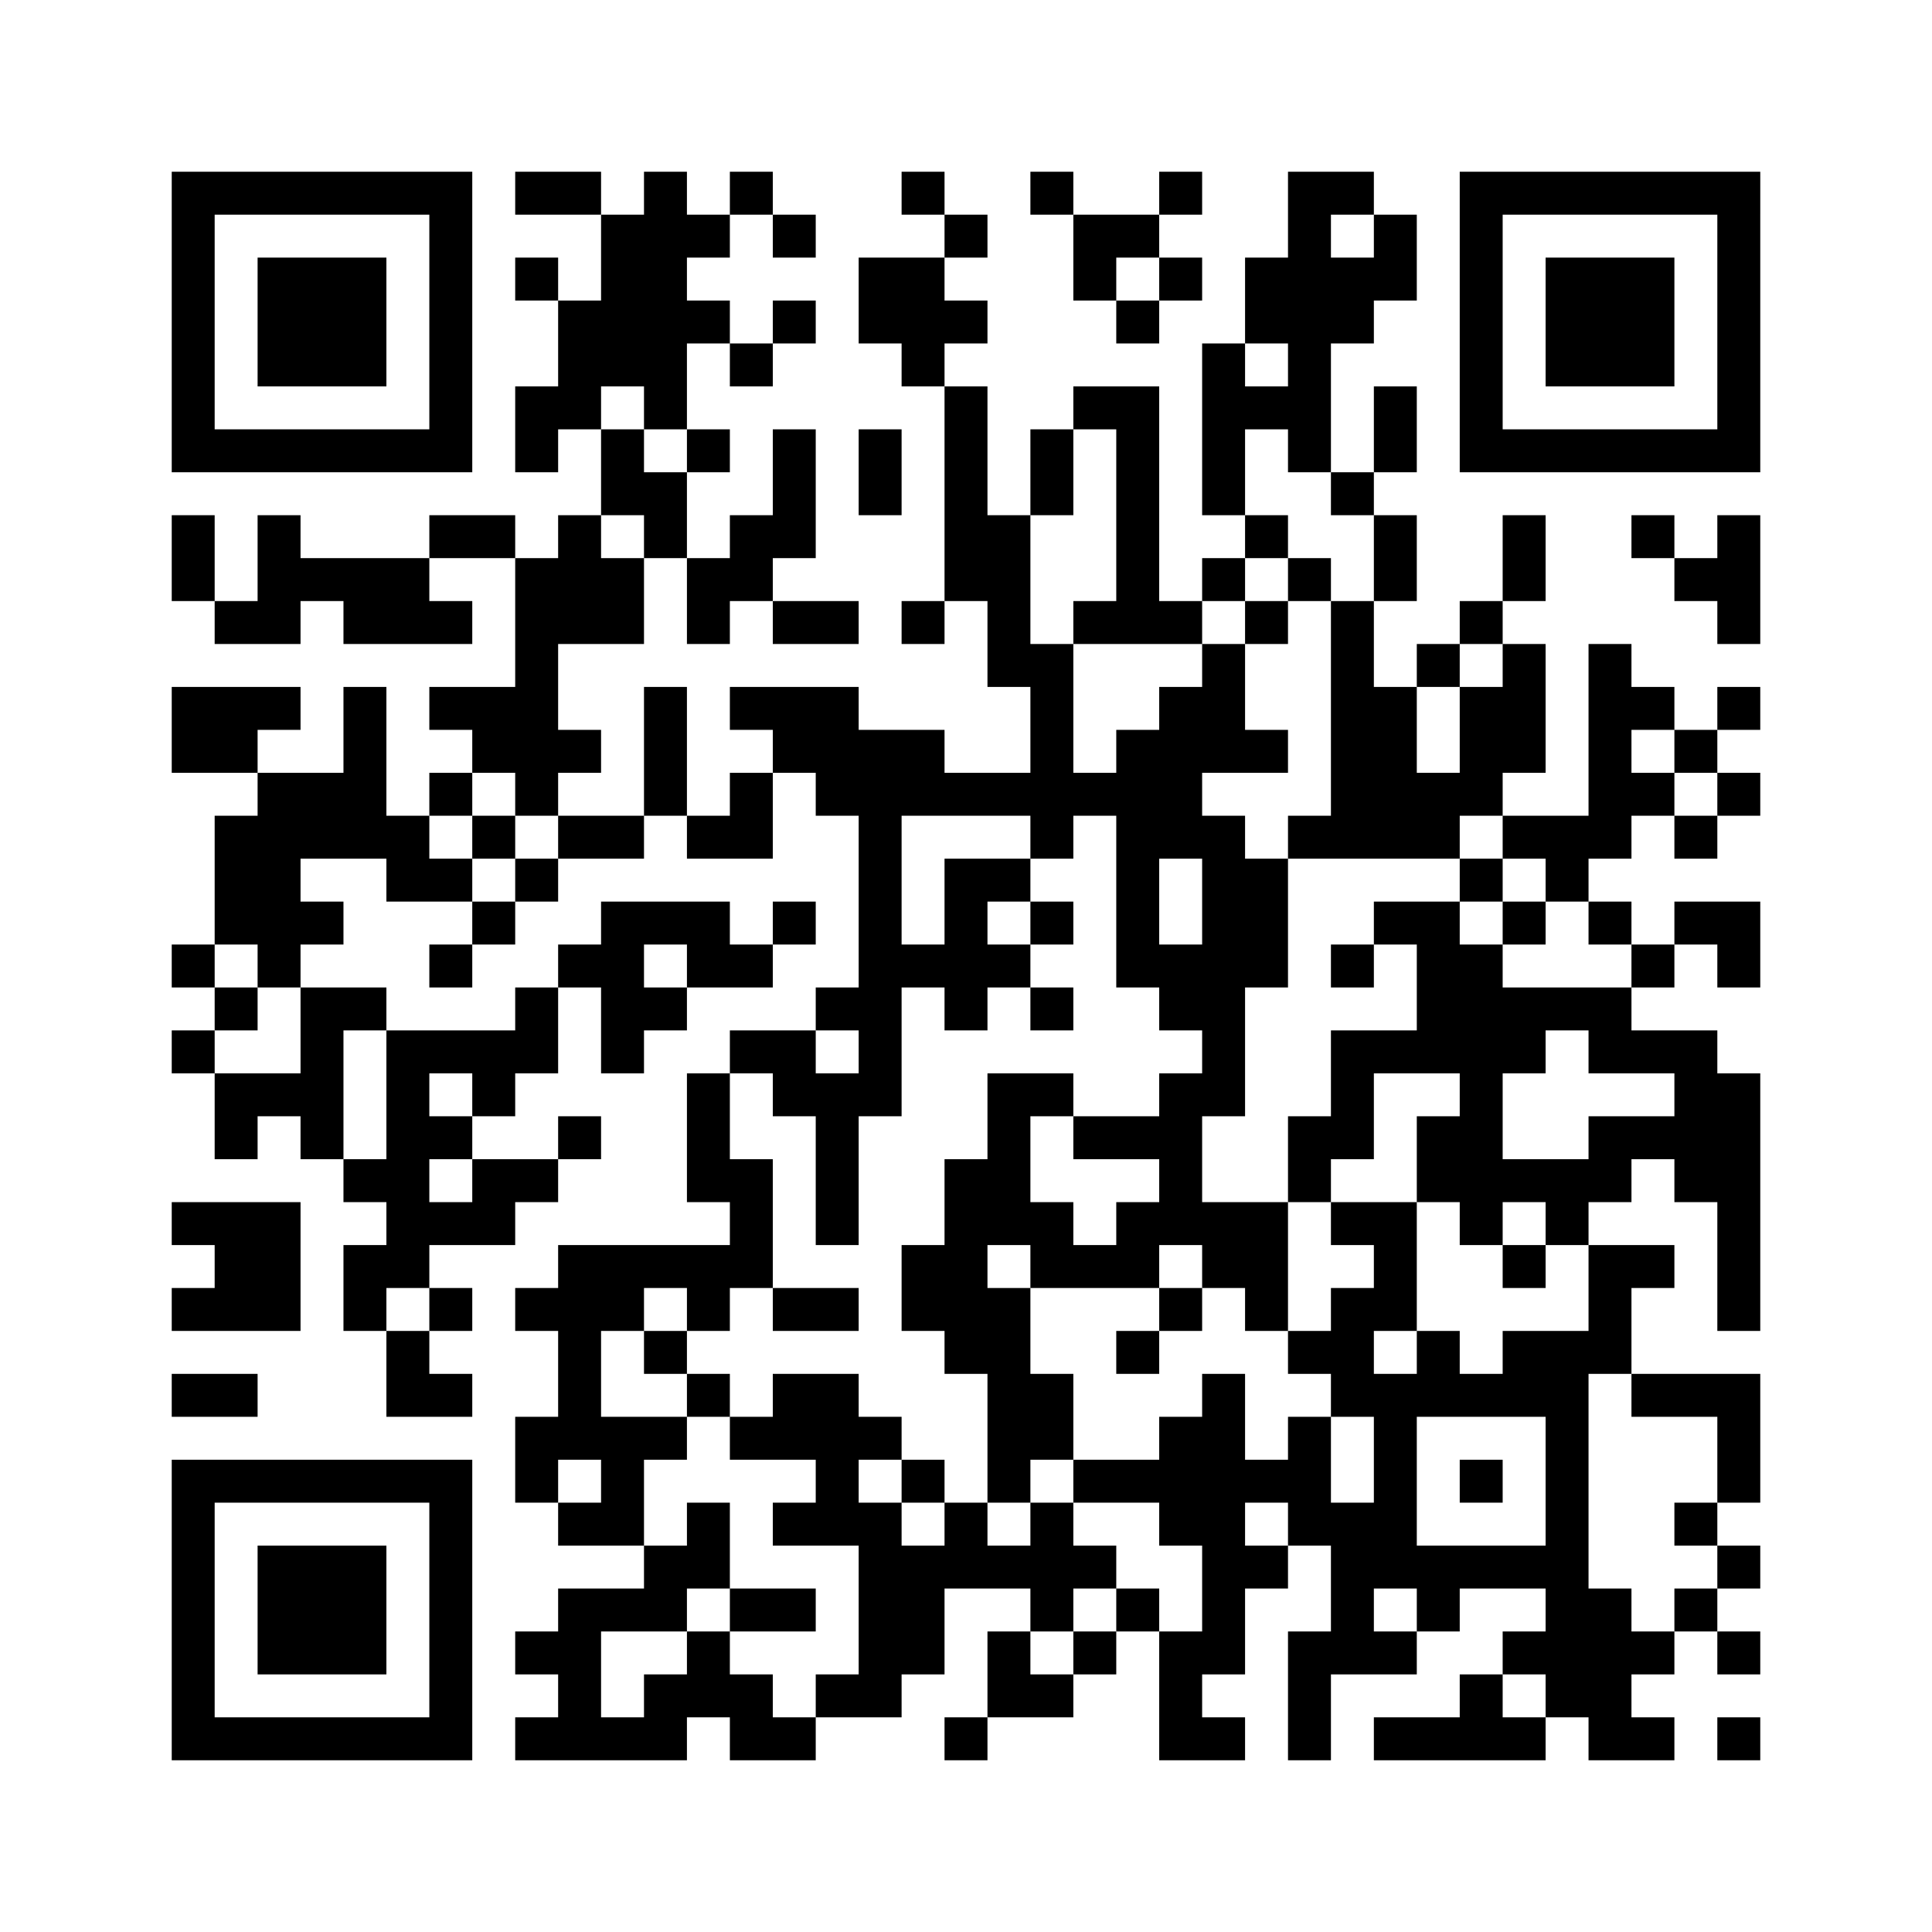 ﻿<?xml version="1.0" encoding="UTF-8"?>
<!DOCTYPE svg PUBLIC "-//W3C//DTD SVG 1.1//EN" "http://www.w3.org/Graphics/SVG/1.1/DTD/svg11.dtd">
<svg xmlns="http://www.w3.org/2000/svg" version="1.1" viewBox="0 0 45 45" stroke="none">
	<rect width="100%" height="100%" fill="#ffffff"/>
	<path d="M4,4h7v1h-7z M12,4h2v1h-2z M15,4h1v6h-1z M17,4h1v1h-1z M21,4h1v1h-1z M24,4h1v1h-1z M27,4h1v1h-1z M30,4h1v7h-1z M31,4h1v1h-1z M34,4h7v1h-7z M4,5h1v6h-1z M10,5h1v6h-1z M14,5h1v4h-1z M16,5h1v1h-1z M18,5h1v1h-1z M22,5h1v1h-1z M25,5h2v1h-2z M32,5h1v2h-1z M34,5h1v6h-1z M40,5h1v6h-1z M6,6h3v3h-3z M12,6h1v1h-1z M20,6h2v2h-2z M25,6h1v1h-1z M27,6h1v1h-1z M29,6h1v2h-1z M31,6h1v2h-1z M36,6h3v3h-3z M13,7h1v3h-1z M16,7h1v1h-1z M18,7h1v1h-1z M22,7h1v1h-1z M26,7h1v1h-1z M17,8h1v1h-1z M21,8h1v1h-1z M28,8h1v4h-1z M12,9h1v2h-1z M22,9h1v5h-1z M25,9h2v1h-2z M29,9h1v1h-1z M32,9h1v2h-1z M5,10h5v1h-5z M14,10h1v2h-1z M16,10h1v1h-1z M18,10h1v3h-1z M20,10h1v2h-1z M24,10h1v2h-1z M26,10h1v5h-1z M35,10h5v1h-5z M15,11h1v2h-1z M31,11h1v1h-1z M4,12h1v2h-1z M6,12h1v3h-1z M10,12h2v1h-2z M13,12h1v3h-1z M17,12h1v2h-1z M23,12h1v4h-1z M29,12h1v1h-1z M32,12h1v2h-1z M35,12h1v2h-1z M38,12h1v1h-1z M40,12h1v3h-1z M7,13h3v1h-3z M12,13h1v6h-1z M14,13h1v2h-1z M16,13h1v2h-1z M28,13h1v1h-1z M30,13h1v1h-1z M39,13h1v1h-1z M5,14h1v1h-1z M8,14h3v1h-3z M18,14h2v1h-2z M21,14h1v1h-1z M25,14h1v1h-1z M27,14h1v1h-1z M29,14h1v1h-1z M31,14h1v6h-1z M34,14h1v1h-1z M24,15h1v5h-1z M28,15h1v3h-1z M33,15h1v1h-1z M35,15h1v3h-1z M37,15h1v5h-1z M4,16h2v2h-2z M6,16h1v1h-1z M8,16h1v4h-1z M10,16h2v1h-2z M15,16h1v3h-1z M17,16h3v1h-3z M27,16h1v4h-1z M32,16h1v4h-1z M34,16h1v3h-1z M38,16h1v1h-1z M40,16h1v1h-1z M11,17h1v1h-1z M13,17h1v1h-1z M18,17h4v1h-4z M26,17h1v6h-1z M29,17h1v1h-1z M39,17h1v1h-1z M6,18h1v5h-1z M7,18h1v2h-1z M10,18h1v1h-1z M17,18h1v2h-1z M19,18h5v1h-5z M25,18h1v1h-1z M33,18h1v2h-1z M38,18h1v1h-1z M40,18h1v1h-1z M5,19h1v3h-1z M9,19h1v2h-1z M11,19h1v1h-1z M13,19h2v1h-2z M16,19h1v1h-1z M20,19h1v7h-1z M28,19h1v7h-1z M30,19h1v1h-1z M35,19h2v1h-2z M39,19h1v1h-1z M10,20h1v1h-1z M12,20h1v1h-1z M22,20h1v4h-1z M23,20h1v1h-1z M29,20h1v3h-1z M34,20h1v1h-1z M36,20h1v1h-1z M7,21h1v1h-1z M11,21h1v1h-1z M14,21h1v4h-1z M15,21h2v1h-2z M18,21h1v1h-1z M24,21h1v1h-1z M32,21h2v1h-2z M35,21h1v1h-1z M37,21h1v1h-1z M39,21h2v1h-2z M4,22h1v1h-1z M10,22h1v1h-1z M13,22h1v1h-1z M16,22h2v1h-2z M21,22h1v1h-1z M23,22h1v1h-1z M27,22h1v2h-1z M31,22h1v1h-1z M33,22h2v3h-2z M38,22h1v1h-1z M40,22h1v1h-1z M5,23h1v1h-1z M7,23h1v4h-1z M8,23h1v1h-1z M12,23h1v2h-1z M15,23h1v1h-1z M19,23h1v1h-1z M24,23h1v1h-1z M35,23h3v1h-3z M4,24h1v1h-1z M9,24h1v6h-1z M10,24h2v1h-2z M17,24h2v1h-2z M31,24h1v3h-1z M32,24h1v1h-1z M35,24h1v1h-1z M37,24h3v1h-3z M5,25h2v1h-2z M11,25h1v1h-1z M16,25h1v3h-1z M18,25h2v1h-2z M23,25h1v4h-1z M24,25h1v1h-1z M27,25h1v4h-1z M34,25h1v4h-1z M39,25h2v3h-2z M5,26h1v1h-1z M10,26h1v1h-1z M13,26h1v1h-1z M19,26h1v3h-1z M25,26h2v1h-2z M30,26h1v2h-1z M33,26h1v2h-1z M37,26h2v1h-2z M8,27h1v1h-1z M11,27h2v1h-2z M17,27h1v3h-1z M22,27h1v5h-1z M35,27h3v1h-3z M4,28h3v1h-3z M10,28h2v1h-2z M24,28h1v2h-1z M26,28h1v2h-1z M28,28h2v2h-2z M31,28h2v1h-2z M36,28h1v1h-1z M40,28h1v3h-1z M5,29h2v2h-2z M8,29h1v2h-1z M13,29h1v5h-1z M14,29h3v1h-3z M21,29h1v2h-1z M25,29h1v1h-1z M32,29h1v2h-1z M35,29h1v1h-1z M37,29h1v3h-1z M38,29h1v1h-1z M4,30h1v1h-1z M10,30h1v1h-1z M12,30h1v1h-1z M14,30h1v1h-1z M16,30h1v1h-1z M18,30h2v1h-2z M23,30h1v5h-1z M27,30h1v1h-1z M29,30h1v1h-1z M31,30h1v3h-1z M9,31h1v2h-1z M15,31h1v1h-1z M26,31h1v1h-1z M30,31h1v1h-1z M33,31h1v2h-1z M35,31h2v2h-2z M4,32h2v1h-2z M10,32h1v1h-1z M16,32h1v1h-1z M18,32h2v2h-2z M24,32h1v2h-1z M28,32h1v7h-1z M32,32h1v5h-1z M34,32h1v1h-1z M38,32h3v1h-3z M12,33h1v2h-1z M14,33h1v3h-1z M15,33h1v1h-1z M17,33h1v1h-1z M20,33h1v1h-1z M27,33h1v3h-1z M30,33h1v3h-1z M36,33h1v7h-1z M40,33h1v2h-1z M4,34h7v1h-7z M19,34h1v2h-1z M21,34h1v1h-1z M25,34h2v1h-2z M29,34h1v1h-1z M34,34h1v1h-1z M4,35h1v6h-1z M10,35h1v6h-1z M13,35h1v1h-1z M16,35h1v2h-1z M18,35h1v1h-1z M20,35h1v5h-1z M22,35h1v2h-1z M24,35h1v3h-1z M31,35h1v4h-1z M39,35h1v1h-1z M6,36h3v3h-3z M15,36h1v2h-1z M21,36h1v3h-1z M23,36h1v1h-1z M25,36h1v1h-1z M29,36h1v1h-1z M33,36h3v1h-3z M40,36h1v1h-1z M13,37h1v4h-1z M14,37h1v1h-1z M17,37h2v1h-2z M26,37h1v1h-1z M33,37h1v1h-1z M37,37h1v4h-1z M39,37h1v1h-1z M12,38h1v1h-1z M16,38h1v2h-1z M23,38h1v2h-1z M25,38h1v1h-1z M27,38h1v3h-1z M30,38h1v3h-1z M32,38h1v1h-1z M35,38h1v1h-1z M38,38h1v1h-1z M40,38h1v1h-1z M15,39h1v2h-1z M17,39h1v2h-1z M19,39h1v1h-1z M24,39h1v1h-1z M34,39h1v2h-1z M5,40h5v1h-5z M12,40h1v1h-1z M14,40h1v1h-1z M18,40h1v1h-1z M22,40h1v1h-1z M28,40h1v1h-1z M32,40h2v1h-2z M35,40h1v1h-1z M38,40h1v1h-1z M40,40h1v1h-1z" fill="#000000"/>
</svg>
